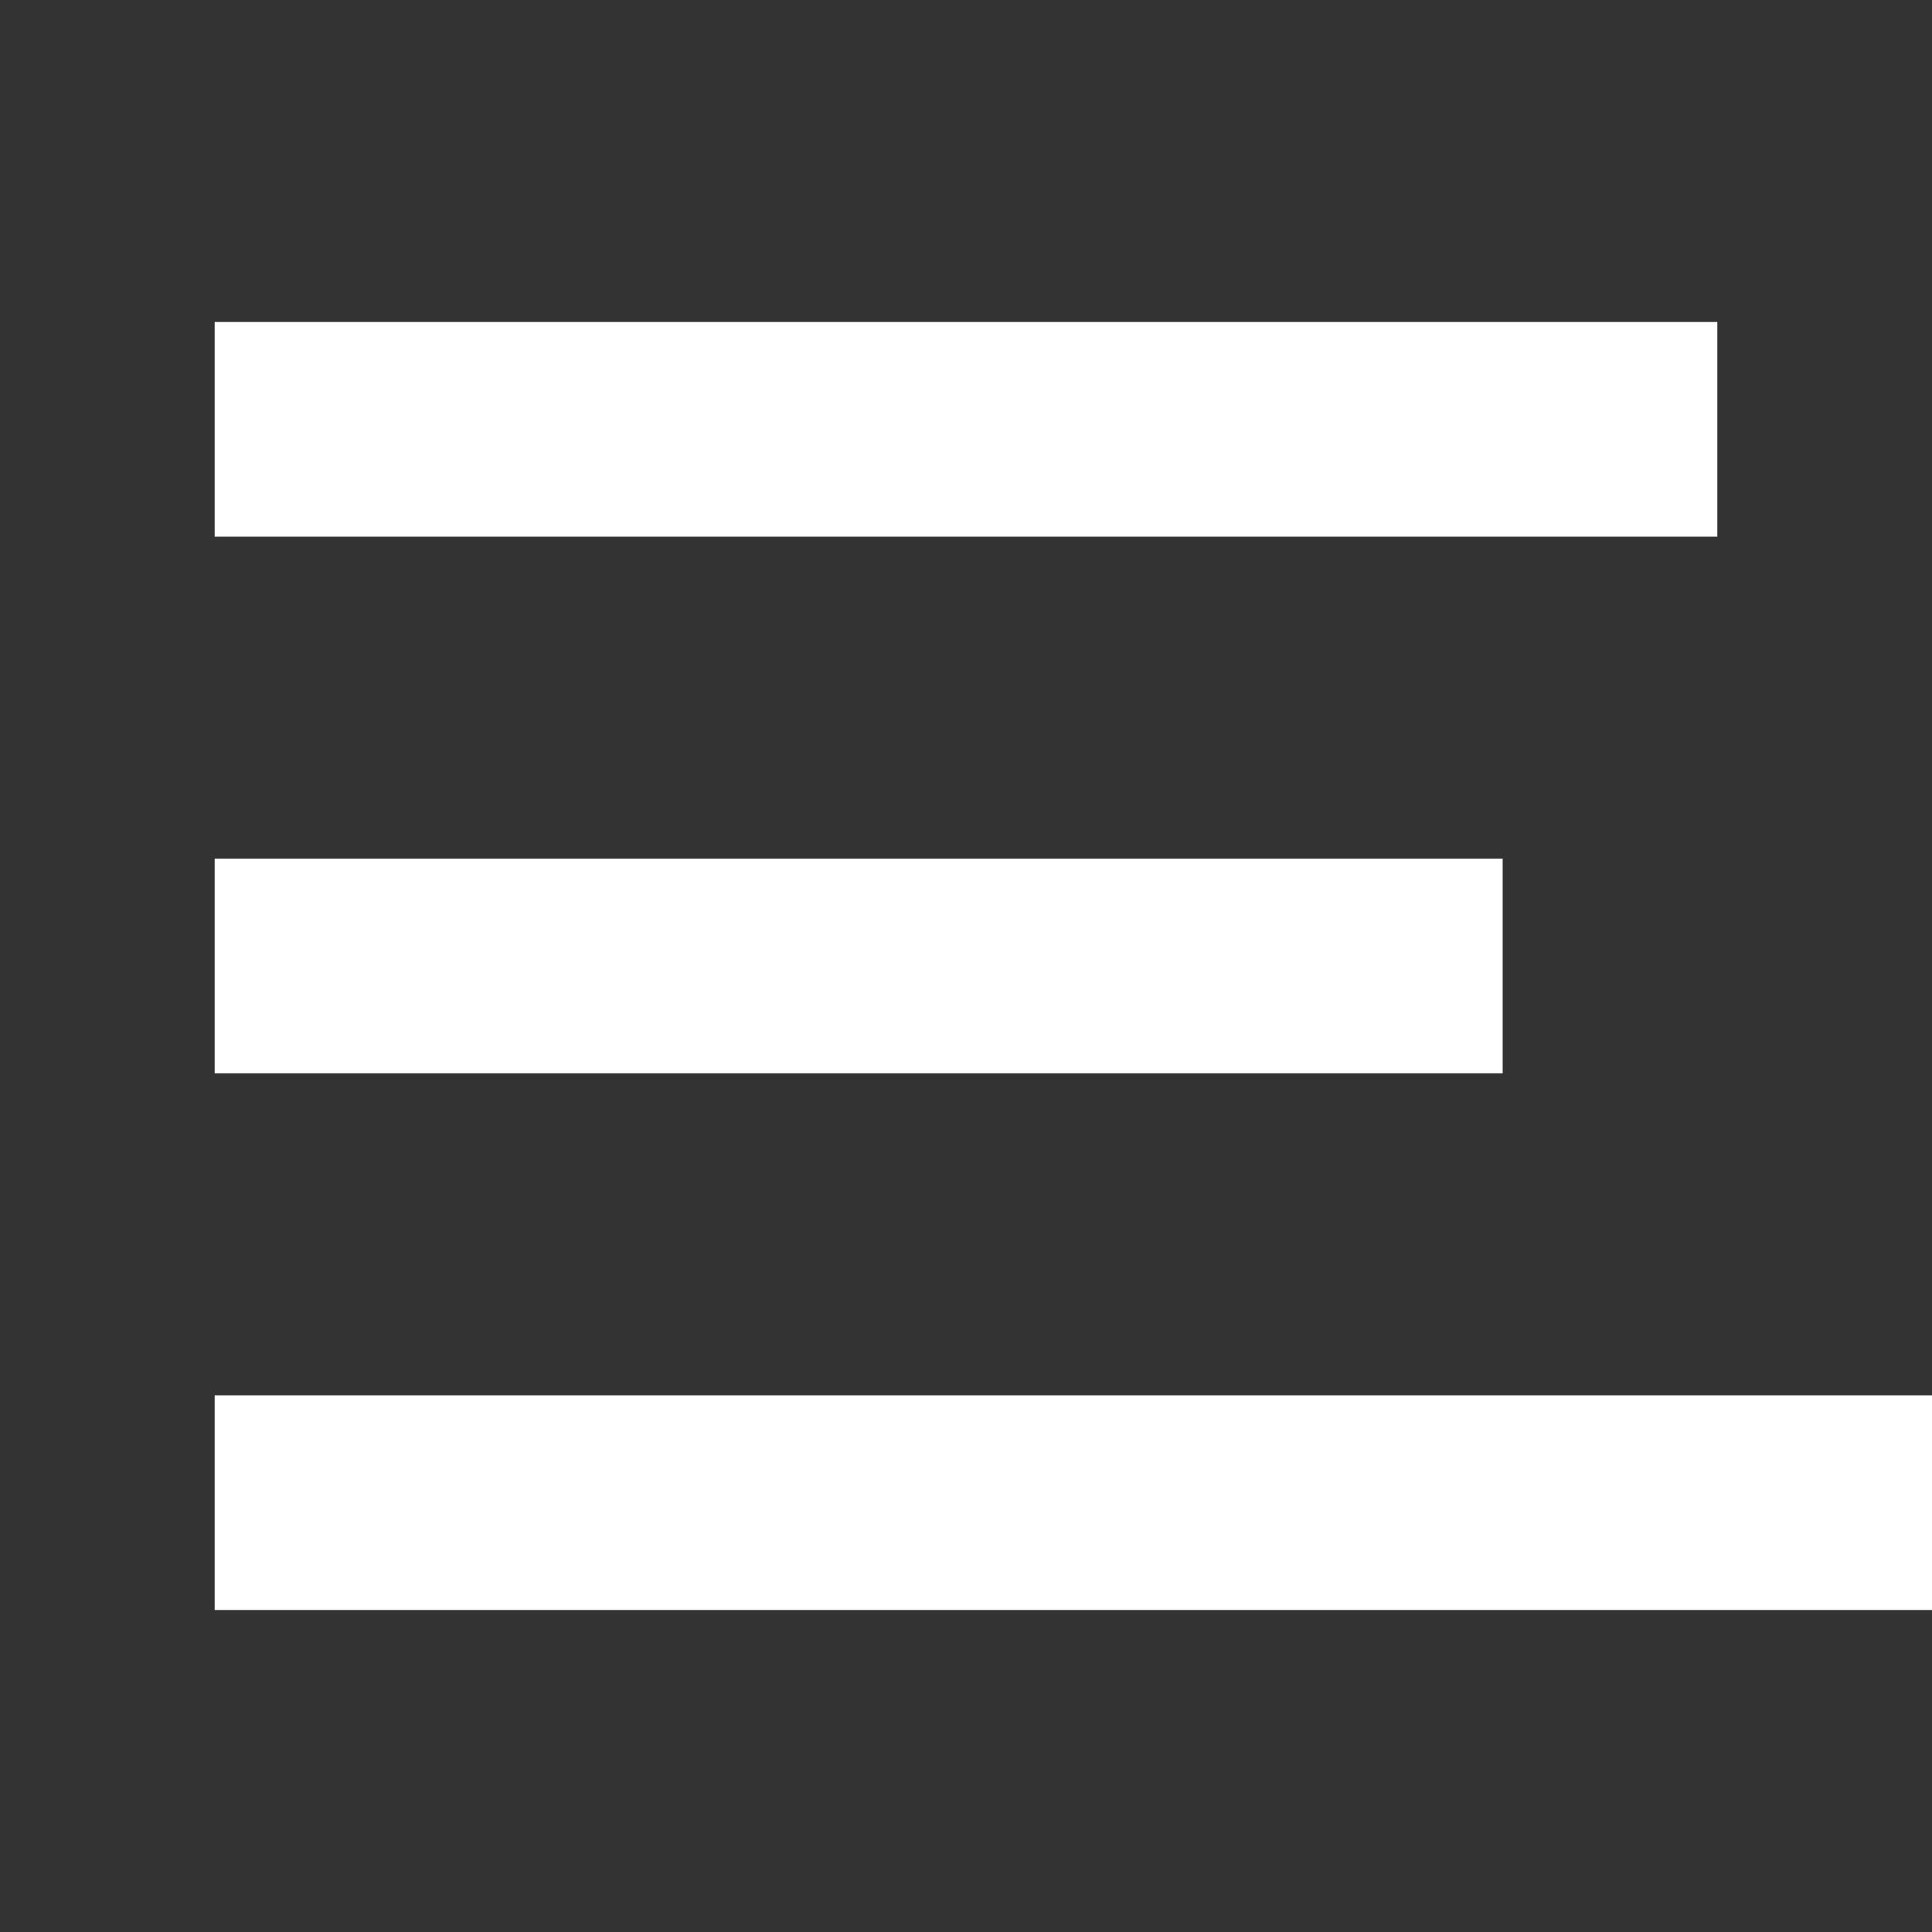 <svg xmlns="http://www.w3.org/2000/svg" xmlns:xlink="http://www.w3.org/1999/xlink" xml:space="preserve" viewBox="0 0 18 18"><rect x="0" y="0" width="18" height="18" fill="#333333" stroke="none"/><path fill="#FFF" d="M2 3h14v2H2zM2 8h12v2H2zM2 13h16v2H2z"/></svg>